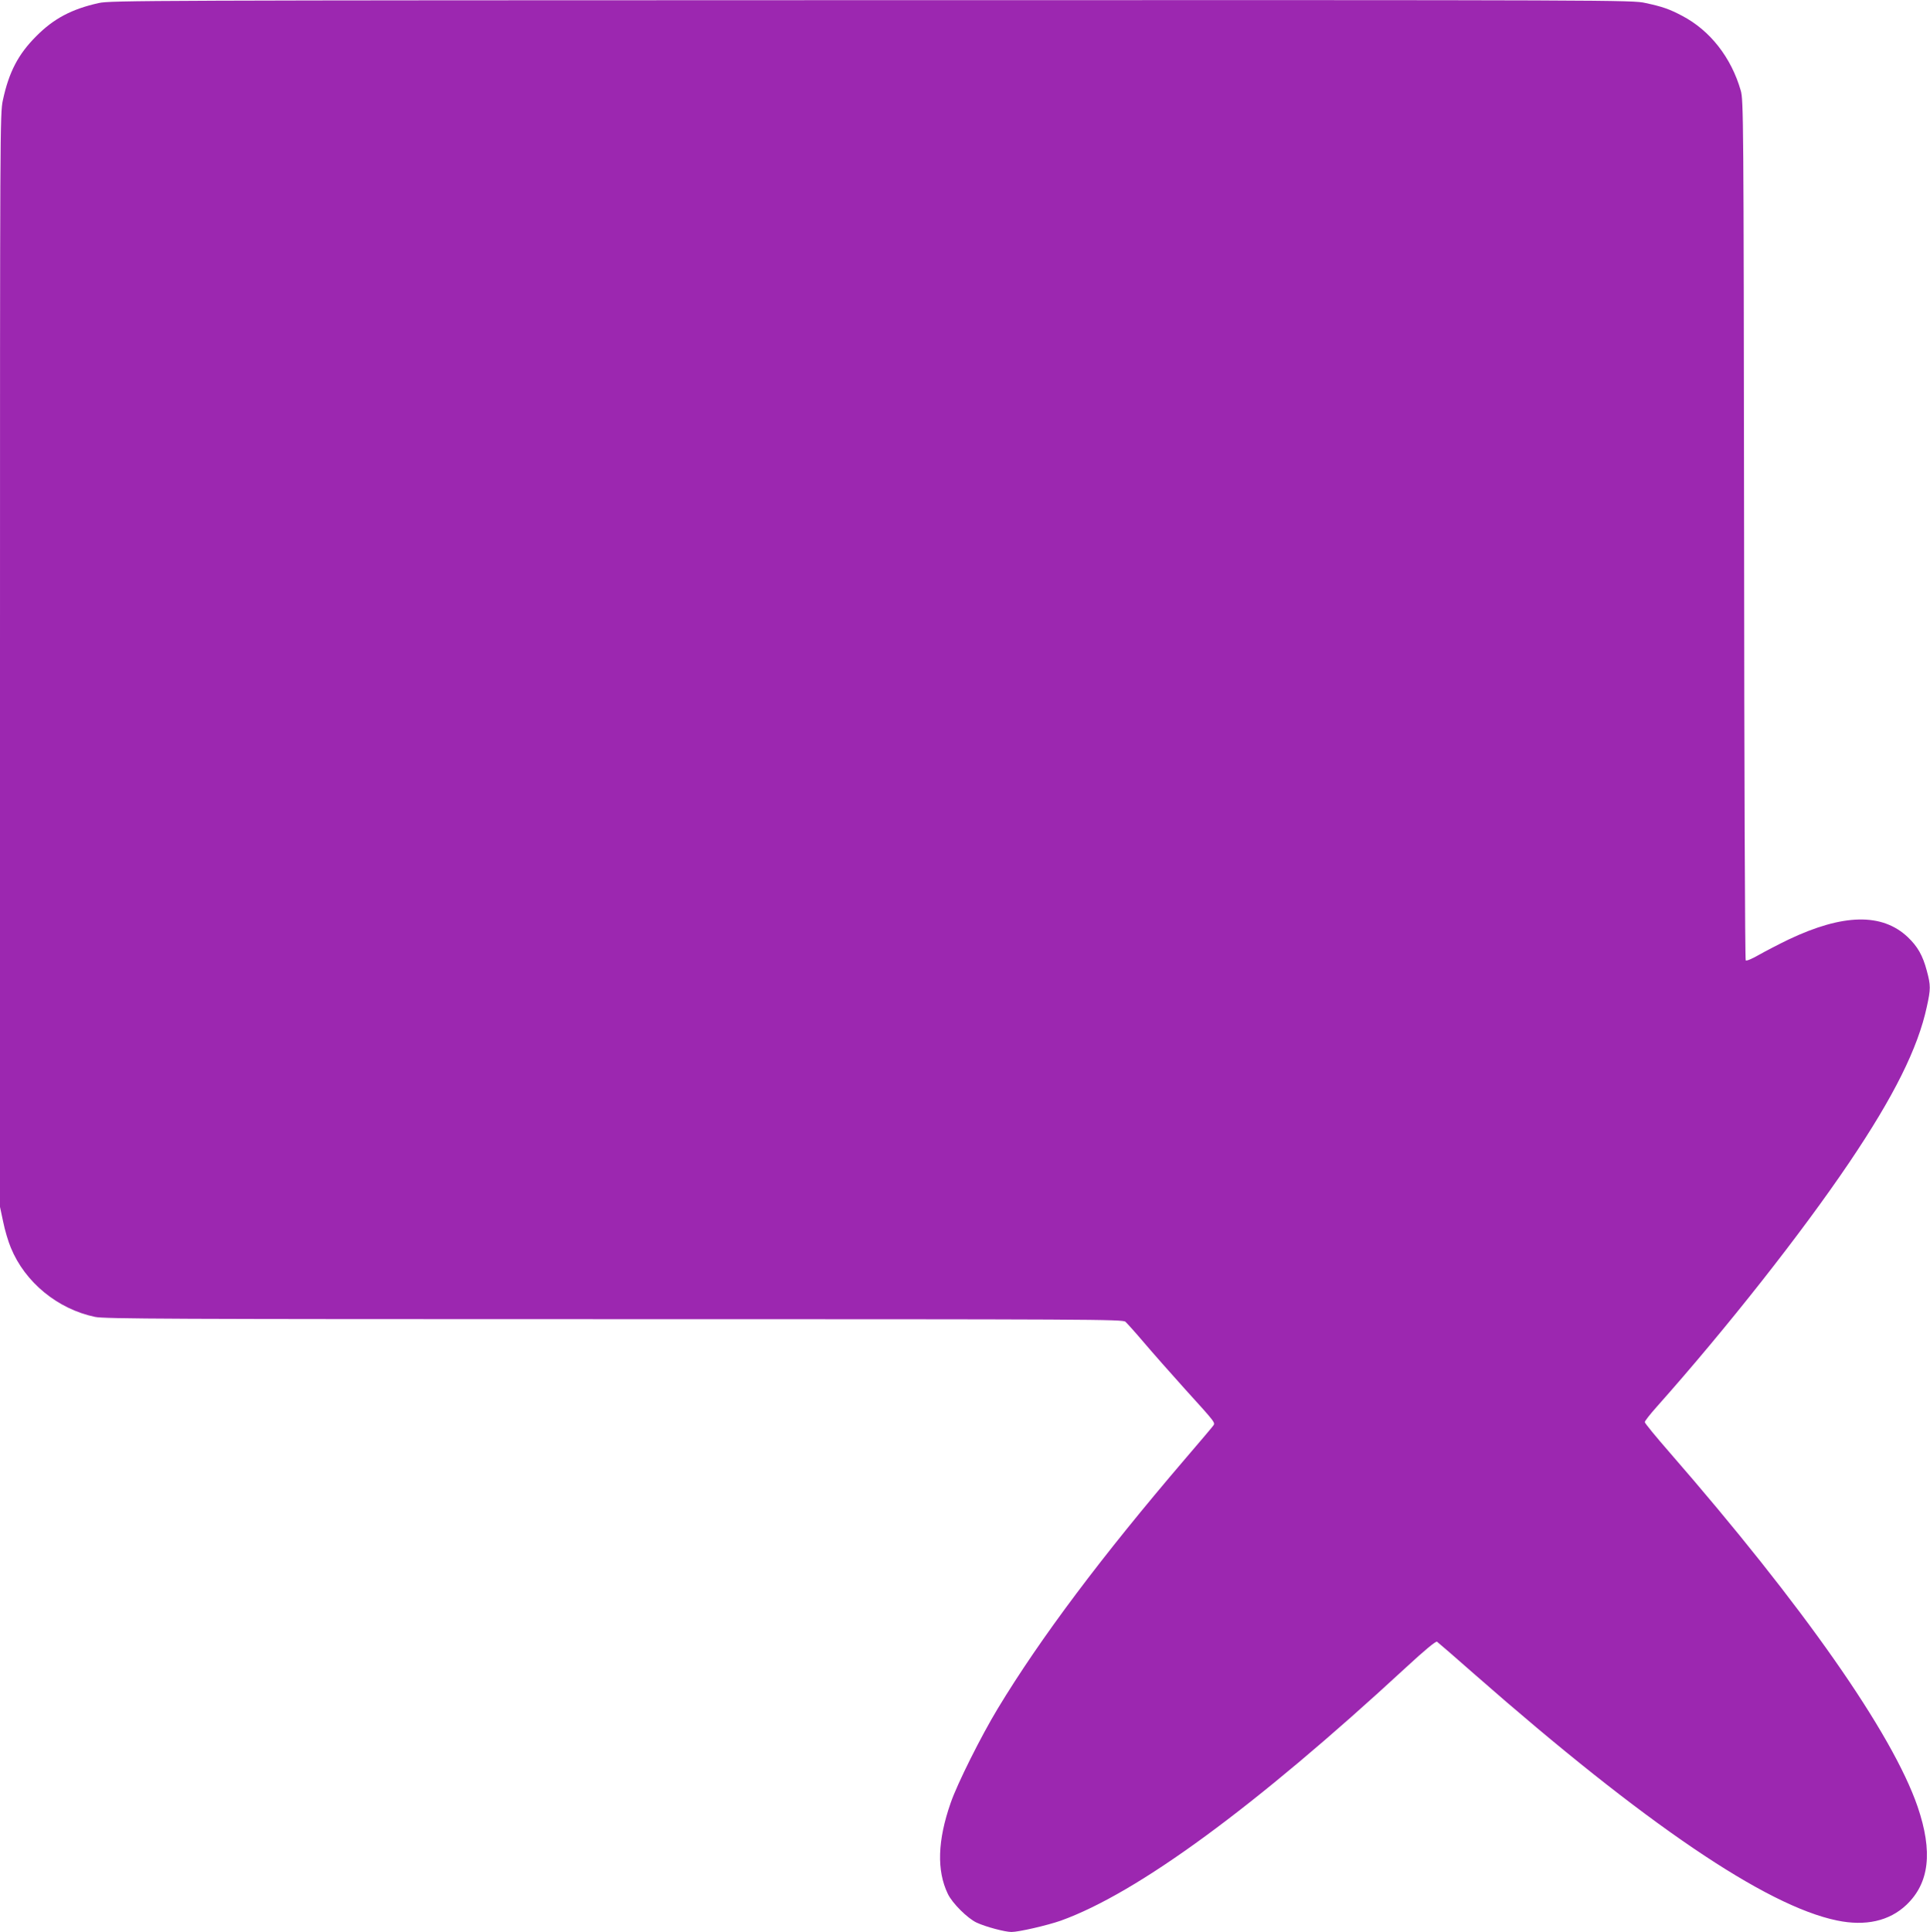 <?xml version="1.0" standalone="no"?>
<!DOCTYPE svg PUBLIC "-//W3C//DTD SVG 20010904//EN"
 "http://www.w3.org/TR/2001/REC-SVG-20010904/DTD/svg10.dtd">
<svg version="1.0" xmlns="http://www.w3.org/2000/svg"
 width="1279pt" height="1280pt" viewBox="0 0 1279 1280"
 preserveAspectRatio="xMidYMid meet">
<g transform="translate(0,1280) scale(0.1,-0.1)"
fill="#9c27b0" stroke="none">
<path d="M655 12780 c-180 -40 -299 -103 -415 -220 -119 -119 -181 -237 -221
-424 -19 -87 -19 -183 -19 -3711 l0 -3621 21 -99 c11 -55 34 -132 51 -172 94
-229 310 -406 558 -458 63 -13 482 -15 3440 -15 3193 0 3369 -1 3388 -17 11
-10 67 -72 123 -138 56 -66 177 -203 268 -304 213 -235 206 -226 189 -249 -7
-10 -92 -110 -188 -222 -546 -638 -955 -1182 -1238 -1650 -110 -182 -268 -497
-312 -625 -87 -249 -93 -448 -19 -602 29 -62 131 -163 191 -191 60 -28 188
-62 231 -62 49 0 239 44 327 75 508 183 1284 751 2288 1678 120 111 197 175
205 170 6 -4 122 -104 257 -223 1121 -983 1922 -1527 2394 -1624 188 -39 346
-4 459 103 153 145 177 352 75 651 -167 486 -758 1330 -1646 2350 -89 102
-162 191 -162 198 0 7 35 52 78 100 466 524 960 1151 1277 1620 297 440 455
758 514 1032 26 117 26 142 0 238 -27 102 -61 161 -126 223 -170 161 -429 156
-791 -16 -64 -31 -151 -76 -195 -101 -45 -26 -83 -42 -88 -37 -5 5 -10 1241
-11 2853 -3 2741 -4 2847 -22 2910 -63 219 -203 398 -388 495 -85 45 -131 61
-243 85 -88 20 -163 20 -5130 19 -4803 -1 -5044 -2 -5120 -19z"/>
</g>
</svg>
